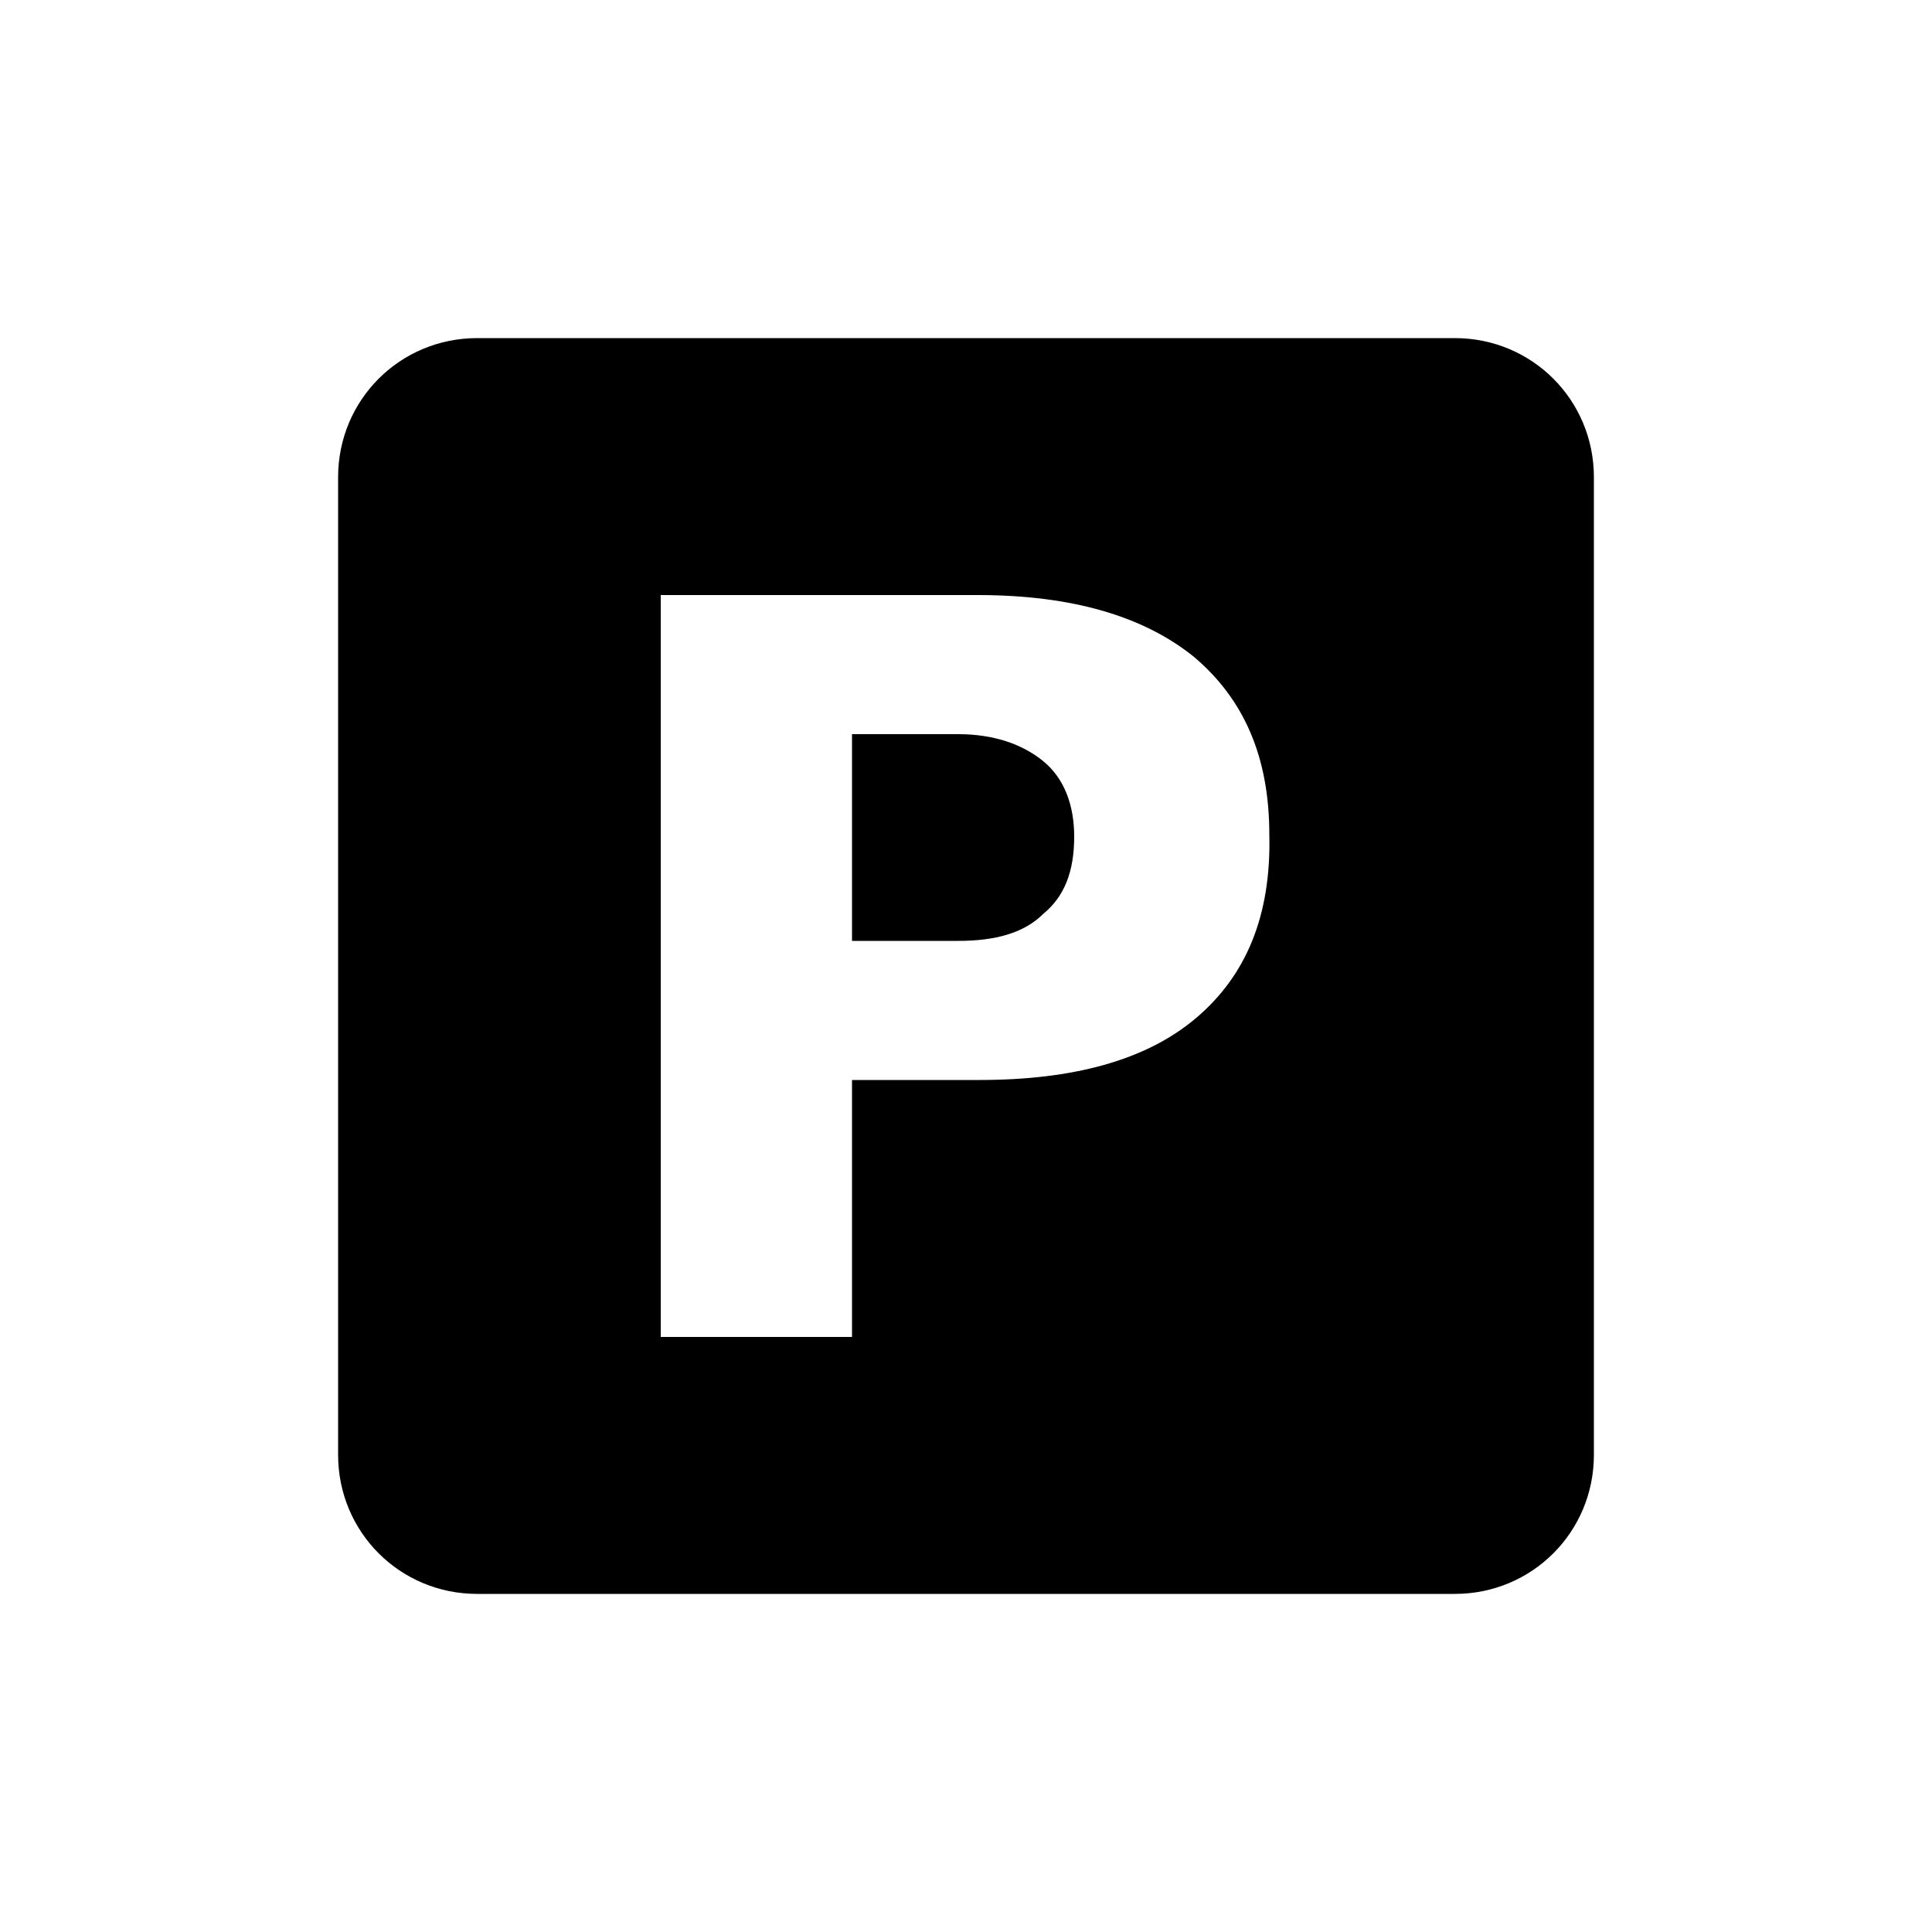 <?xml version="1.0" encoding="utf-8"?>
<!-- Generator: Adobe Illustrator 26.0.2, SVG Export Plug-In . SVG Version: 6.00 Build 0)  -->
<svg version="1.1" id="Layer_1" xmlns="http://www.w3.org/2000/svg" xmlns:xlink="http://www.w3.org/1999/xlink" x="0px" y="0px"
	 viewBox="0 0 100 100" style="enable-background:new 0 0 100 100;" xml:space="preserve">
<style type="text/css">
	.st0{fill:#000000;}
</style>
<g>
	<path class="st0" d="M54,39.4c-1.1-0.9-2.6-1.4-4.4-1.4h-5.5v10.7h5.5c1.9,0,3.4-0.4,4.4-1.4c1.1-0.9,1.6-2.2,1.6-4
		C55.6,41.7,55.1,40.3,54,39.4z"/>
	<path class="st0" d="M75.3,17.5H24.7c-4,0-7.2,3.2-7.2,7.2v50.6c0,4,3.2,7.2,7.2,7.2h50.6c4,0,7.2-3.2,7.2-7.2V24.7
		C82.5,20.7,79.3,17.5,75.3,17.5z M61.9,52.7c-2.6,2.2-6.4,3.2-11.2,3.2h-6.6v13.3h-9.9V30.8h16.4c4.9,0,8.6,1.1,11.2,3.2
		c2.6,2.2,3.9,5.2,3.9,9.2C65.8,47.4,64.5,50.5,61.9,52.7z"/>
</g>
</svg>
